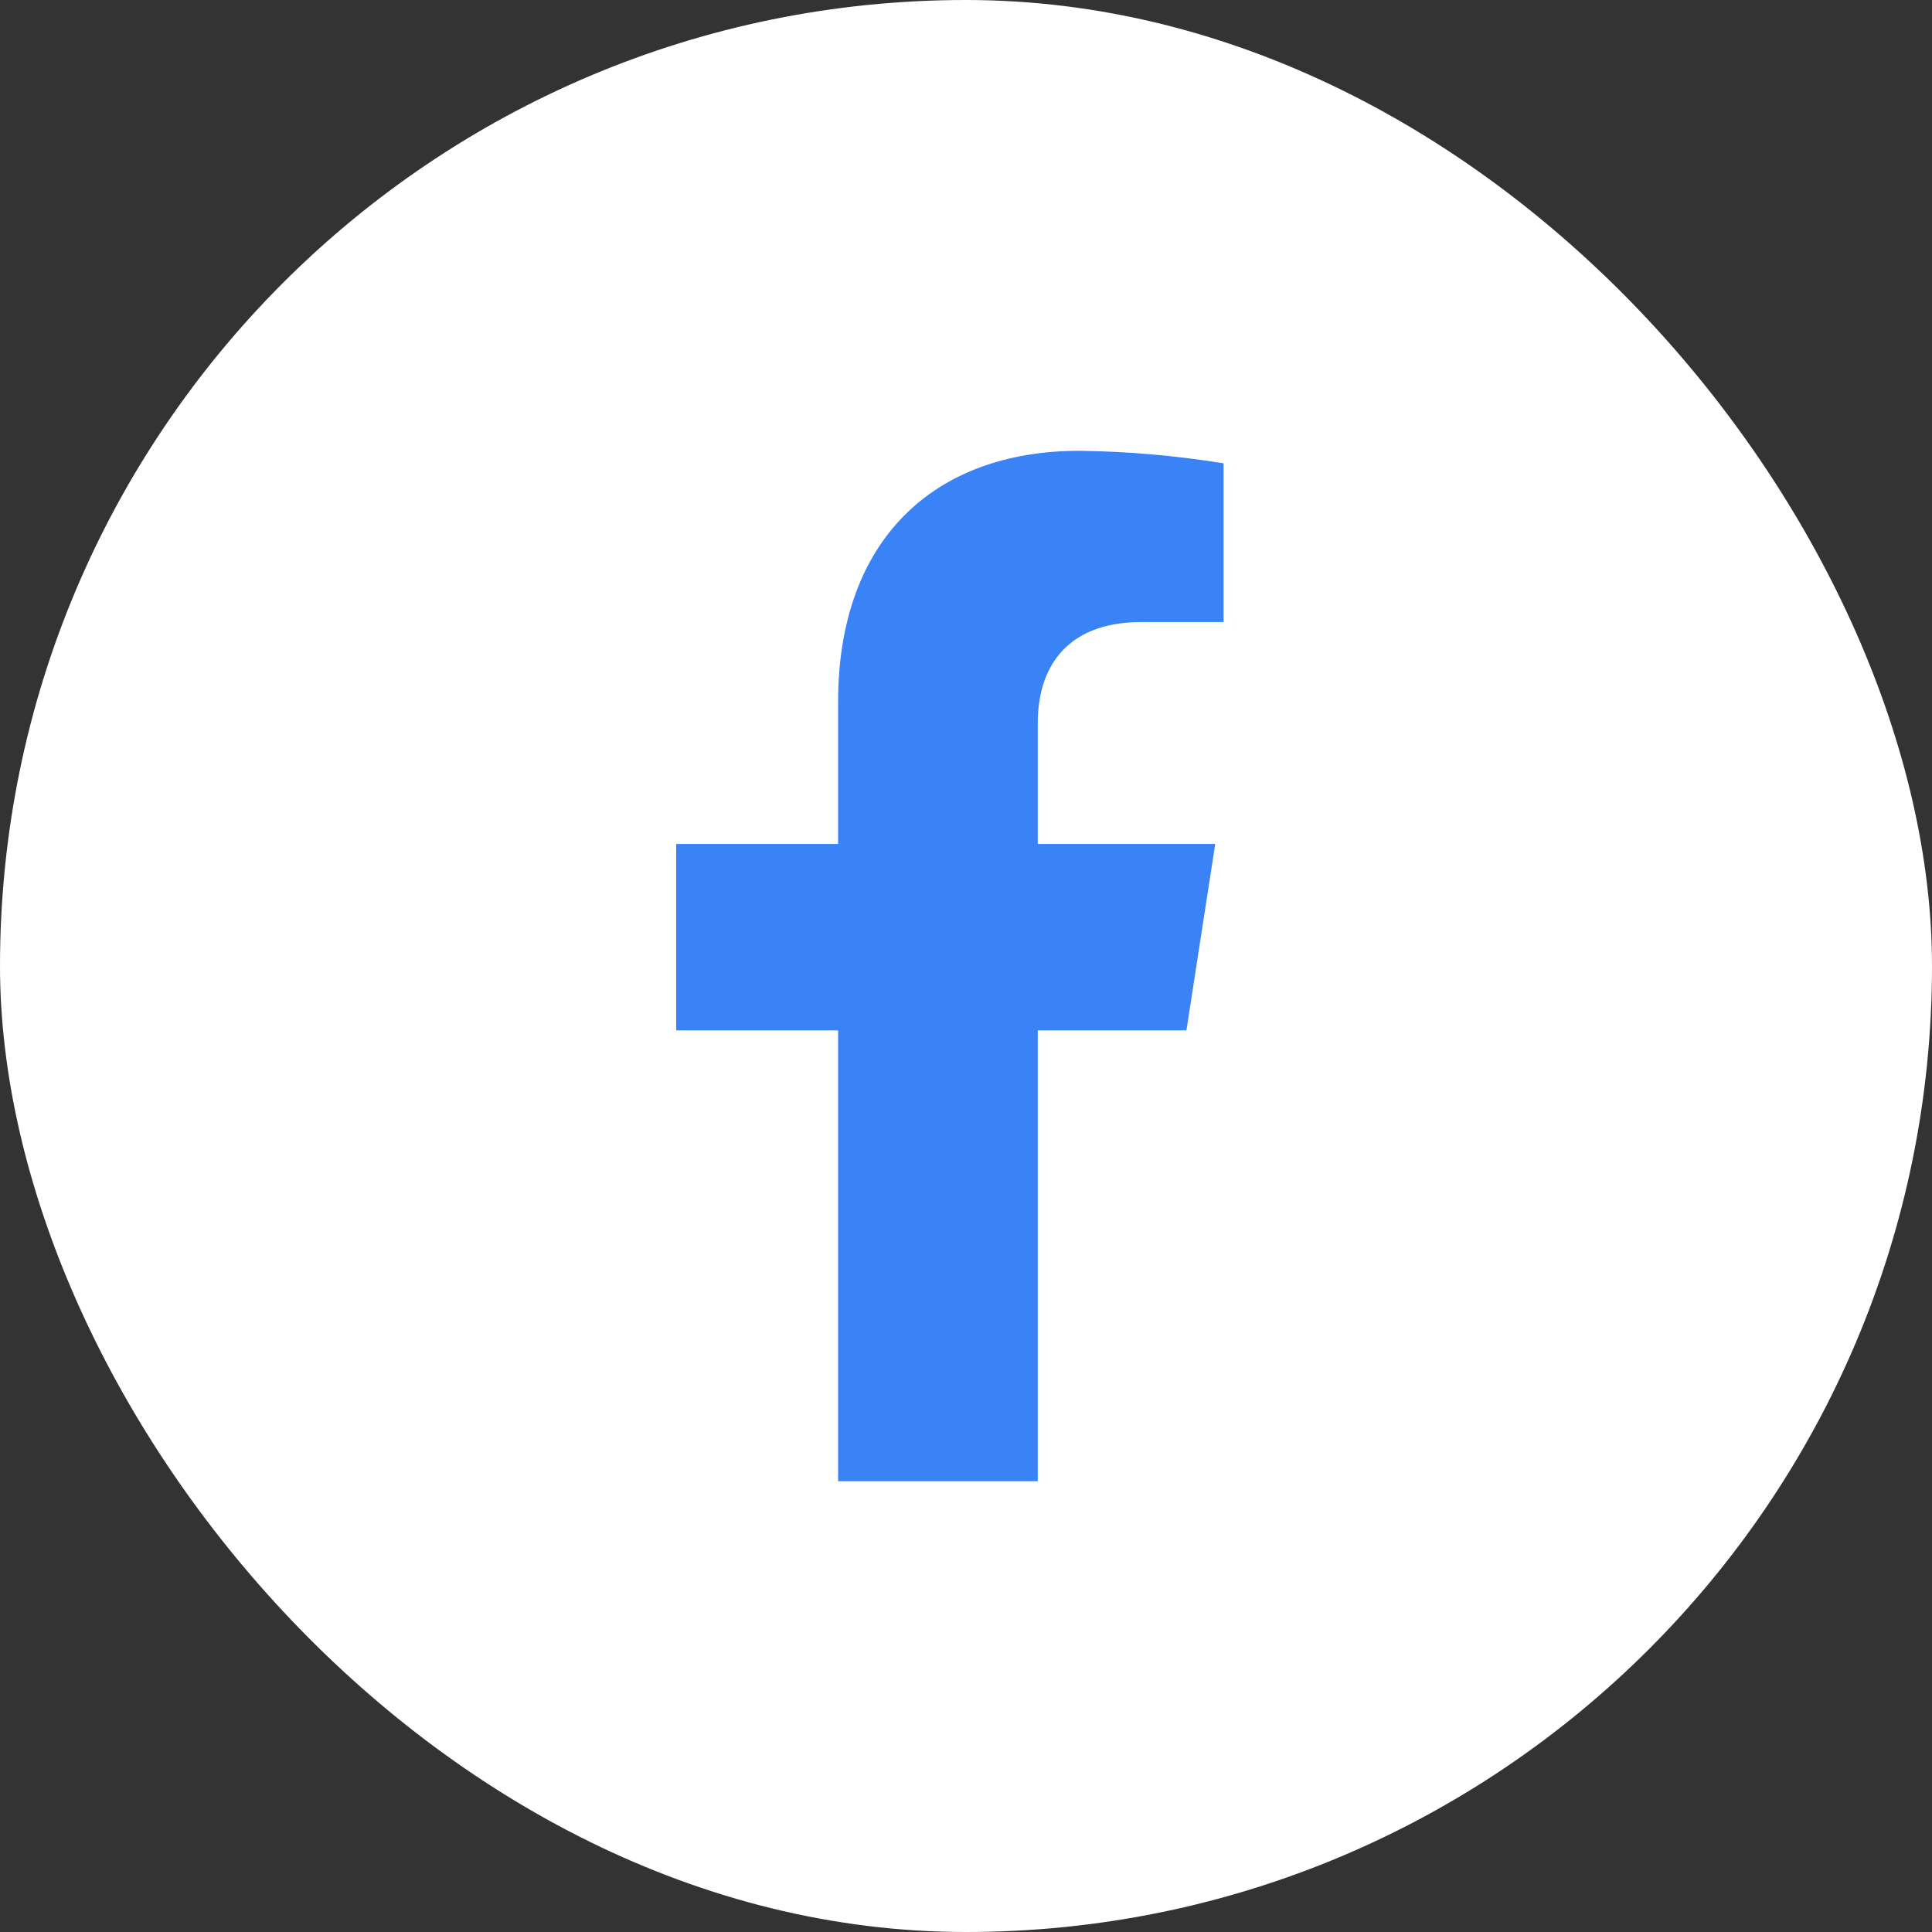<svg width="60" height="60" viewBox="0 0 60 60" fill="none" xmlns="http://www.w3.org/2000/svg">
<rect x="0" y="0" width="60" height="60" fill="#333333" stroke="none"/>
<rect width="60" height="60" rx="30" fill="white"/>
<path d="M36.846 31.999L37.74 26.21H32.229V22.448C32.229 20.865 32.998 19.318 35.459 19.318H38V14.389C36.52 14.149 35.025 14.019 33.526 14C28.99 14 26.028 16.777 26.028 21.797V26.21H21V31.999H26.028V46H32.229V31.999H36.846Z" fill="#3983F7"/>
</svg>
